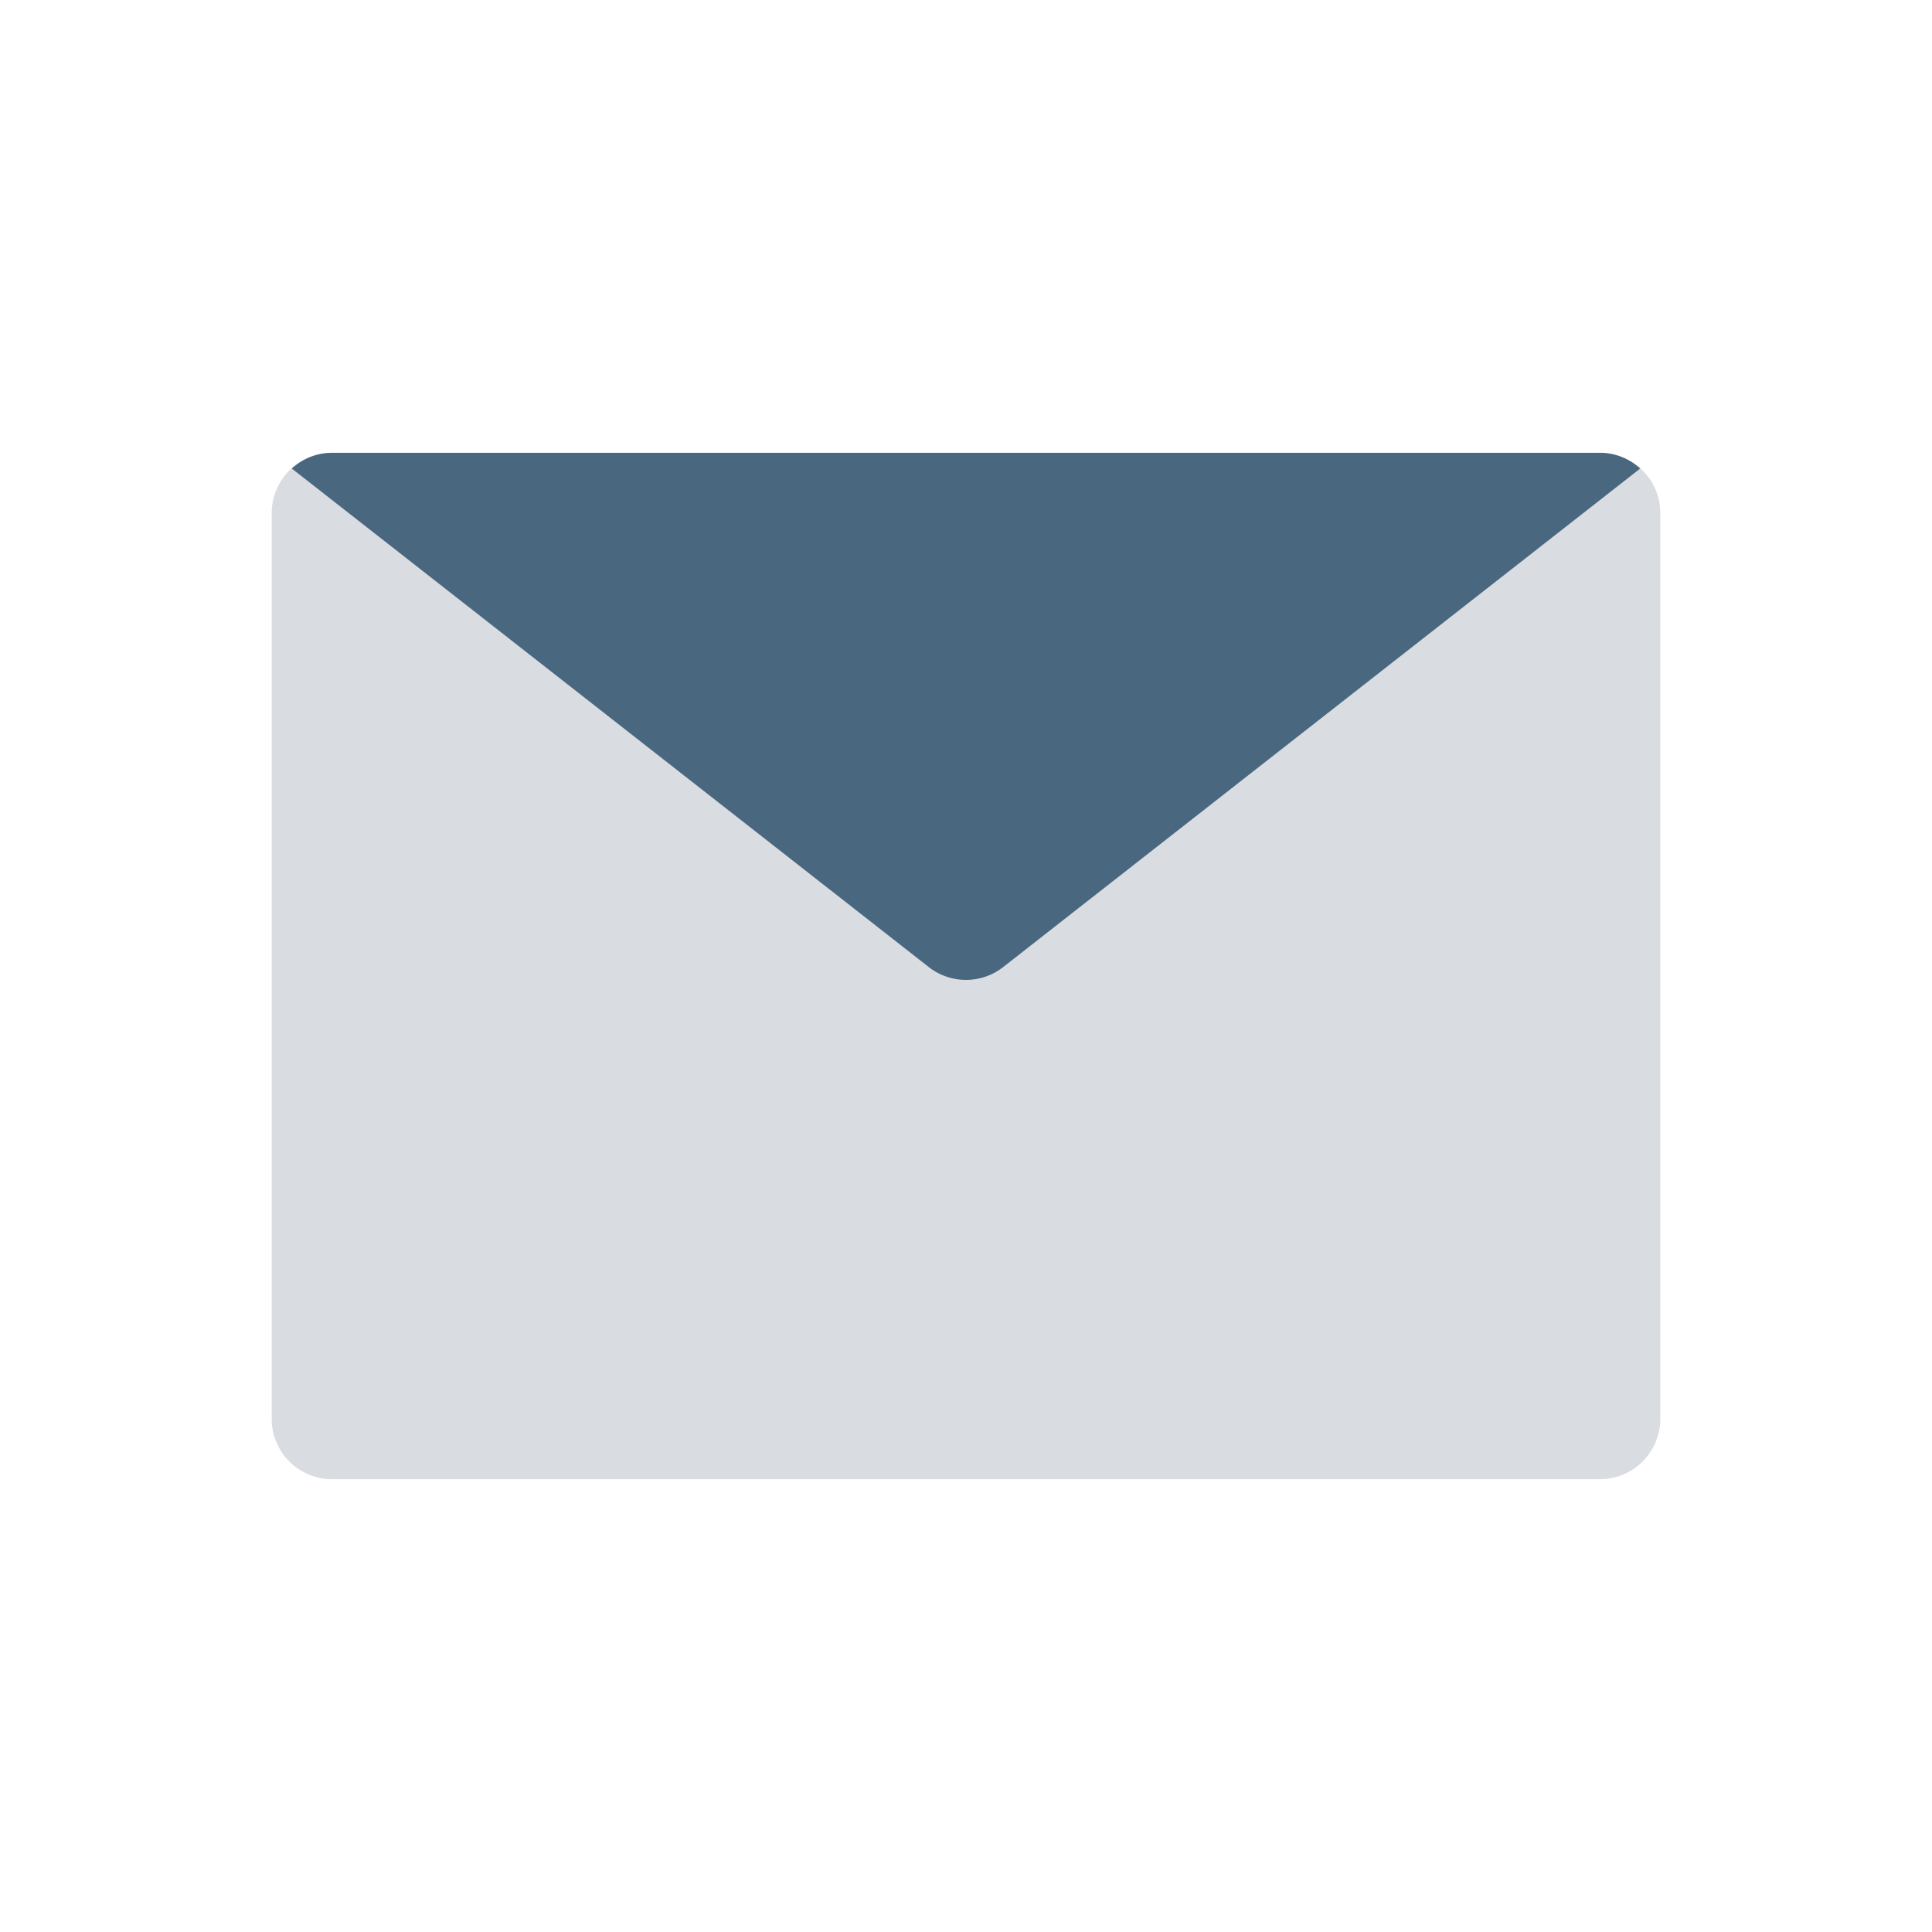 <svg viewBox="0 0 64 64" xml:space="preserve" xmlns="http://www.w3.org/2000/svg"><path d="M53 15H11a2 2 0 0 0-2 2v30a2 2 0 0 0 2 2h42a2 2 0 0 0 2-2V17a2 2 0 0 0-2-2z" fill="#D9DCE1" class="fill-d9dce1"></path><path d="M30.767 32.035a1.999 1.999 0 0 0 2.465 0L54.335 15.52C53.98 15.2 53.515 15 53 15H11c-.515 0-.98.2-1.335.52l21.102 16.515z" fill="#4a6780" class="fill-56aaff"></path></svg>